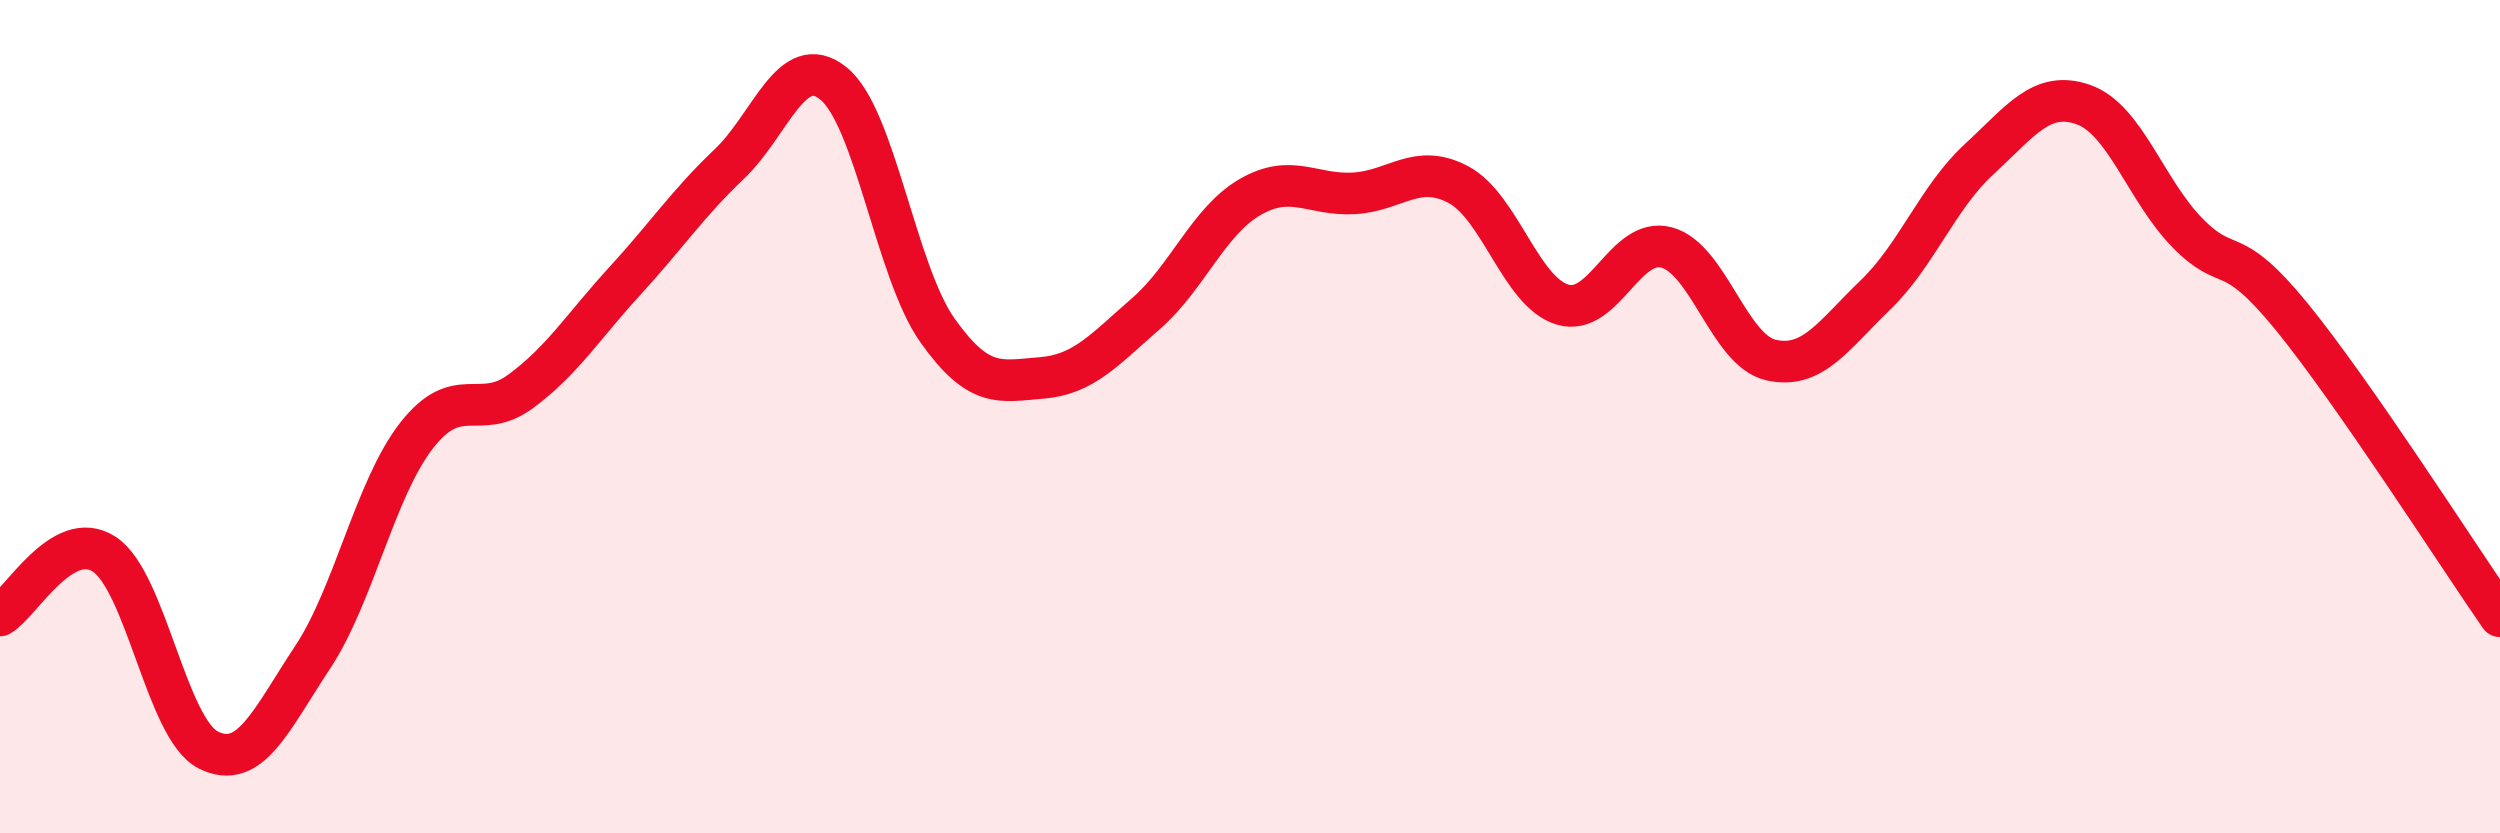 
    <svg width="60" height="20" viewBox="0 0 60 20" xmlns="http://www.w3.org/2000/svg">
      <path
        d="M 0,14.77 C 0.5,14.48 1.5,12.65 2.5,13.3 C 3.5,13.95 4,17.5 5,18 C 6,18.5 6.5,17.29 7.5,15.78 C 8.5,14.27 9,11.73 10,10.45 C 11,9.17 11.5,10.13 12.5,9.39 C 13.5,8.65 14,7.83 15,6.74 C 16,5.65 16.5,4.89 17.5,3.94 C 18.5,2.99 19,1.2 20,2 C 21,2.8 21.5,6.52 22.5,7.93 C 23.5,9.34 24,9.15 25,9.07 C 26,8.99 26.5,8.4 27.5,7.53 C 28.5,6.66 29,5.31 30,4.73 C 31,4.15 31.5,4.7 32.5,4.64 C 33.5,4.58 34,3.9 35,4.43 C 36,4.96 36.5,7.01 37.5,7.31 C 38.5,7.61 39,5.67 40,5.94 C 41,6.21 41.5,8.41 42.5,8.64 C 43.5,8.87 44,8.05 45,7.09 C 46,6.13 46.5,4.74 47.5,3.82 C 48.5,2.9 49,2.16 50,2.51 C 51,2.86 51.5,4.57 52.5,5.59 C 53.5,6.61 53.5,5.76 55,7.6 C 56.5,9.44 59,13.35 60,14.79L60 20L0 20Z"
        fill="#EB0A25"
        opacity="0.1"
        stroke-linecap="round"
        stroke-linejoin="round"
      />
      <path
        d="M 0,14.77 C 0.5,14.48 1.5,12.65 2.5,13.3 C 3.5,13.95 4,17.5 5,18 C 6,18.5 6.5,17.29 7.5,15.78 C 8.5,14.27 9,11.73 10,10.45 C 11,9.17 11.5,10.13 12.5,9.39 C 13.5,8.65 14,7.83 15,6.74 C 16,5.65 16.5,4.89 17.5,3.94 C 18.5,2.99 19,1.2 20,2 C 21,2.8 21.5,6.52 22.5,7.93 C 23.5,9.34 24,9.15 25,9.07 C 26,8.99 26.5,8.4 27.5,7.53 C 28.5,6.66 29,5.31 30,4.73 C 31,4.15 31.5,4.7 32.5,4.64 C 33.5,4.58 34,3.9 35,4.43 C 36,4.96 36.5,7.01 37.5,7.31 C 38.5,7.61 39,5.67 40,5.94 C 41,6.21 41.5,8.41 42.5,8.64 C 43.5,8.87 44,8.05 45,7.09 C 46,6.13 46.5,4.74 47.5,3.82 C 48.5,2.9 49,2.16 50,2.51 C 51,2.86 51.5,4.57 52.5,5.59 C 53.5,6.61 53.5,5.76 55,7.6 C 56.5,9.44 59,13.35 60,14.79"
        stroke="#EB0A25"
        stroke-width="1"
        fill="none"
        stroke-linecap="round"
        stroke-linejoin="round"
      />
    </svg>
  